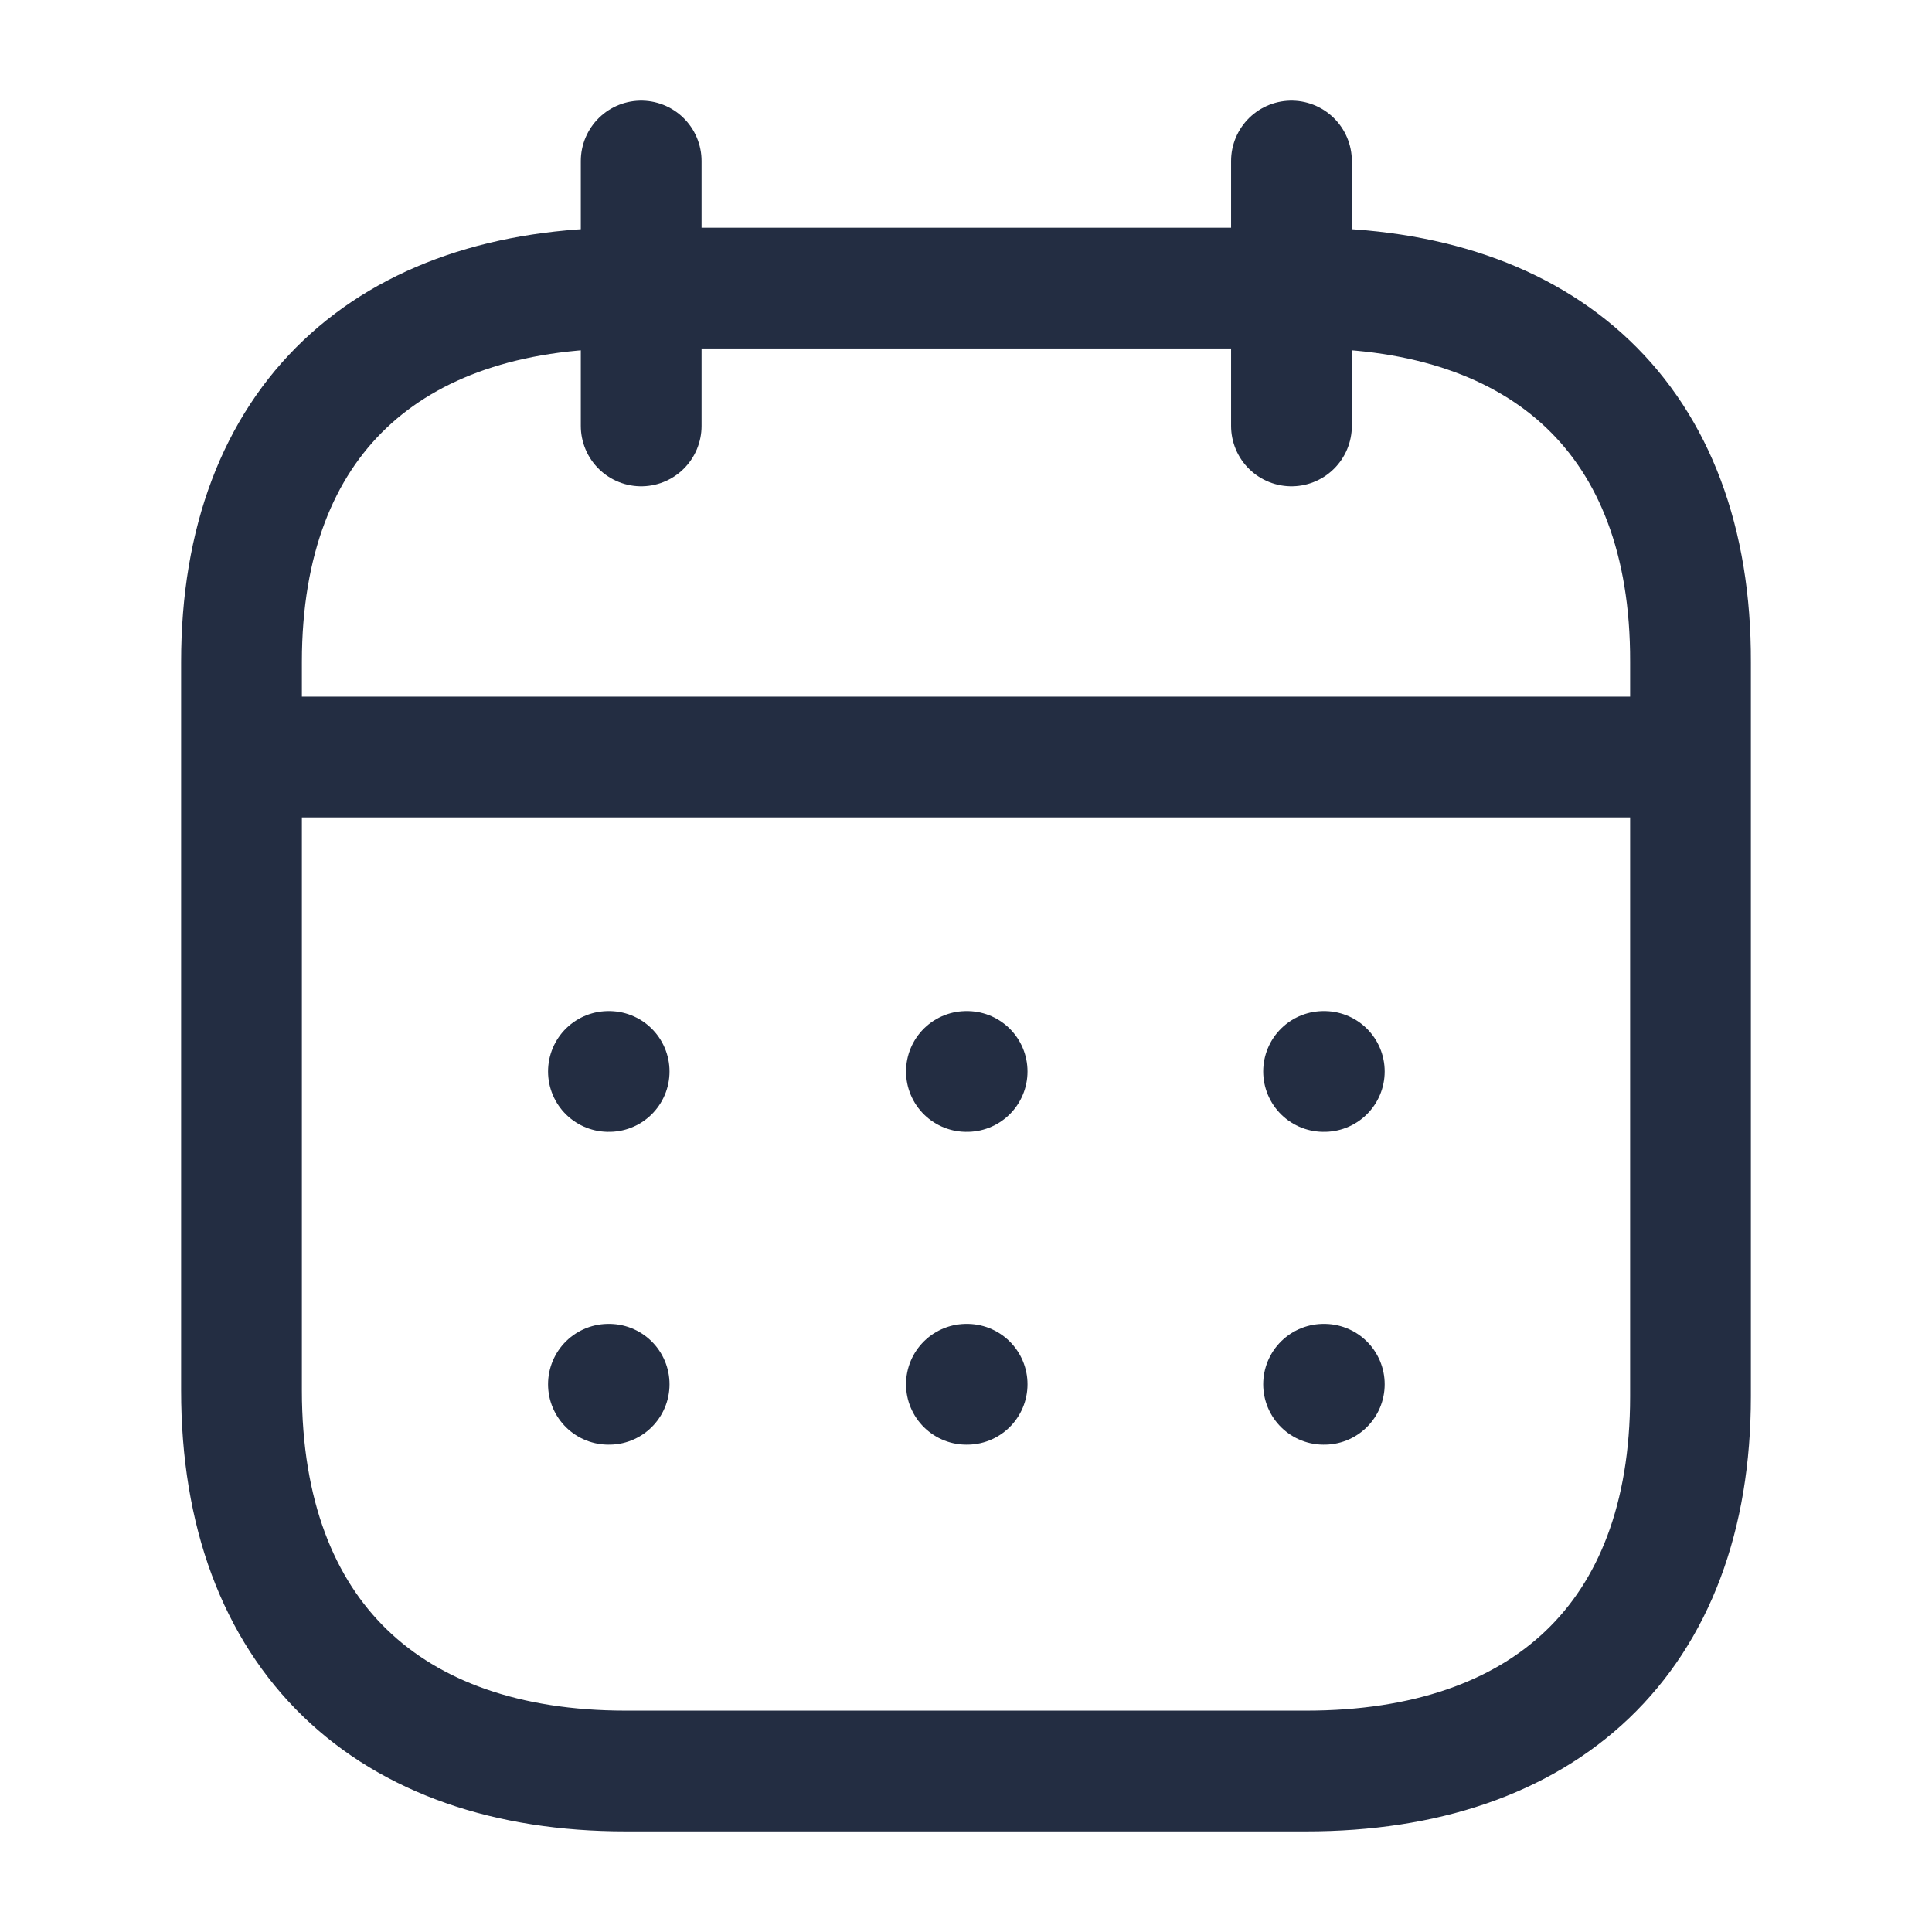 <svg width="24" height="24" viewBox="0 0 24 24" fill="none" xmlns="http://www.w3.org/2000/svg">
<path d="M3.093 9.404H20.917" stroke="#232D42" stroke-width="1.5" stroke-linecap="round" stroke-linejoin="round"/>
<path d="M16.442 13.31H16.451" stroke="#232D42" stroke-width="1.5" stroke-linecap="round" stroke-linejoin="round"/>
<path d="M12.005 13.31H12.014" stroke="#232D42" stroke-width="1.5" stroke-linecap="round" stroke-linejoin="round"/>
<path d="M7.558 13.31H7.567" stroke="#232D42" stroke-width="1.5" stroke-linecap="round" stroke-linejoin="round"/>
<path d="M16.442 17.196H16.451" stroke="#232D42" stroke-width="1.5" stroke-linecap="round" stroke-linejoin="round"/>
<path d="M12.005 17.196H12.014" stroke="#232D42" stroke-width="1.5" stroke-linecap="round" stroke-linejoin="round"/>
<path d="M7.558 17.196H7.567" stroke="#232D42" stroke-width="1.5" stroke-linecap="round" stroke-linejoin="round"/>
<path d="M16.043 2V5.291" stroke="#232D42" stroke-width="1.5" stroke-linecap="round" stroke-linejoin="round"/>
<path d="M7.965 2V5.291" stroke="#232D42" stroke-width="1.5" stroke-linecap="round" stroke-linejoin="round"/>
<path fill-rule="evenodd" clip-rule="evenodd" d="M16.238 3.579H7.771C4.834 3.579 3 5.215 3 8.222V17.272C3 20.326 4.834 22 7.771 22H16.229C19.175 22 21 20.355 21 17.347V8.222C21.009 5.215 19.184 3.579 16.238 3.579Z" stroke="#232D42" stroke-width="1.5" stroke-linecap="round" stroke-linejoin="round"/>
</svg>
